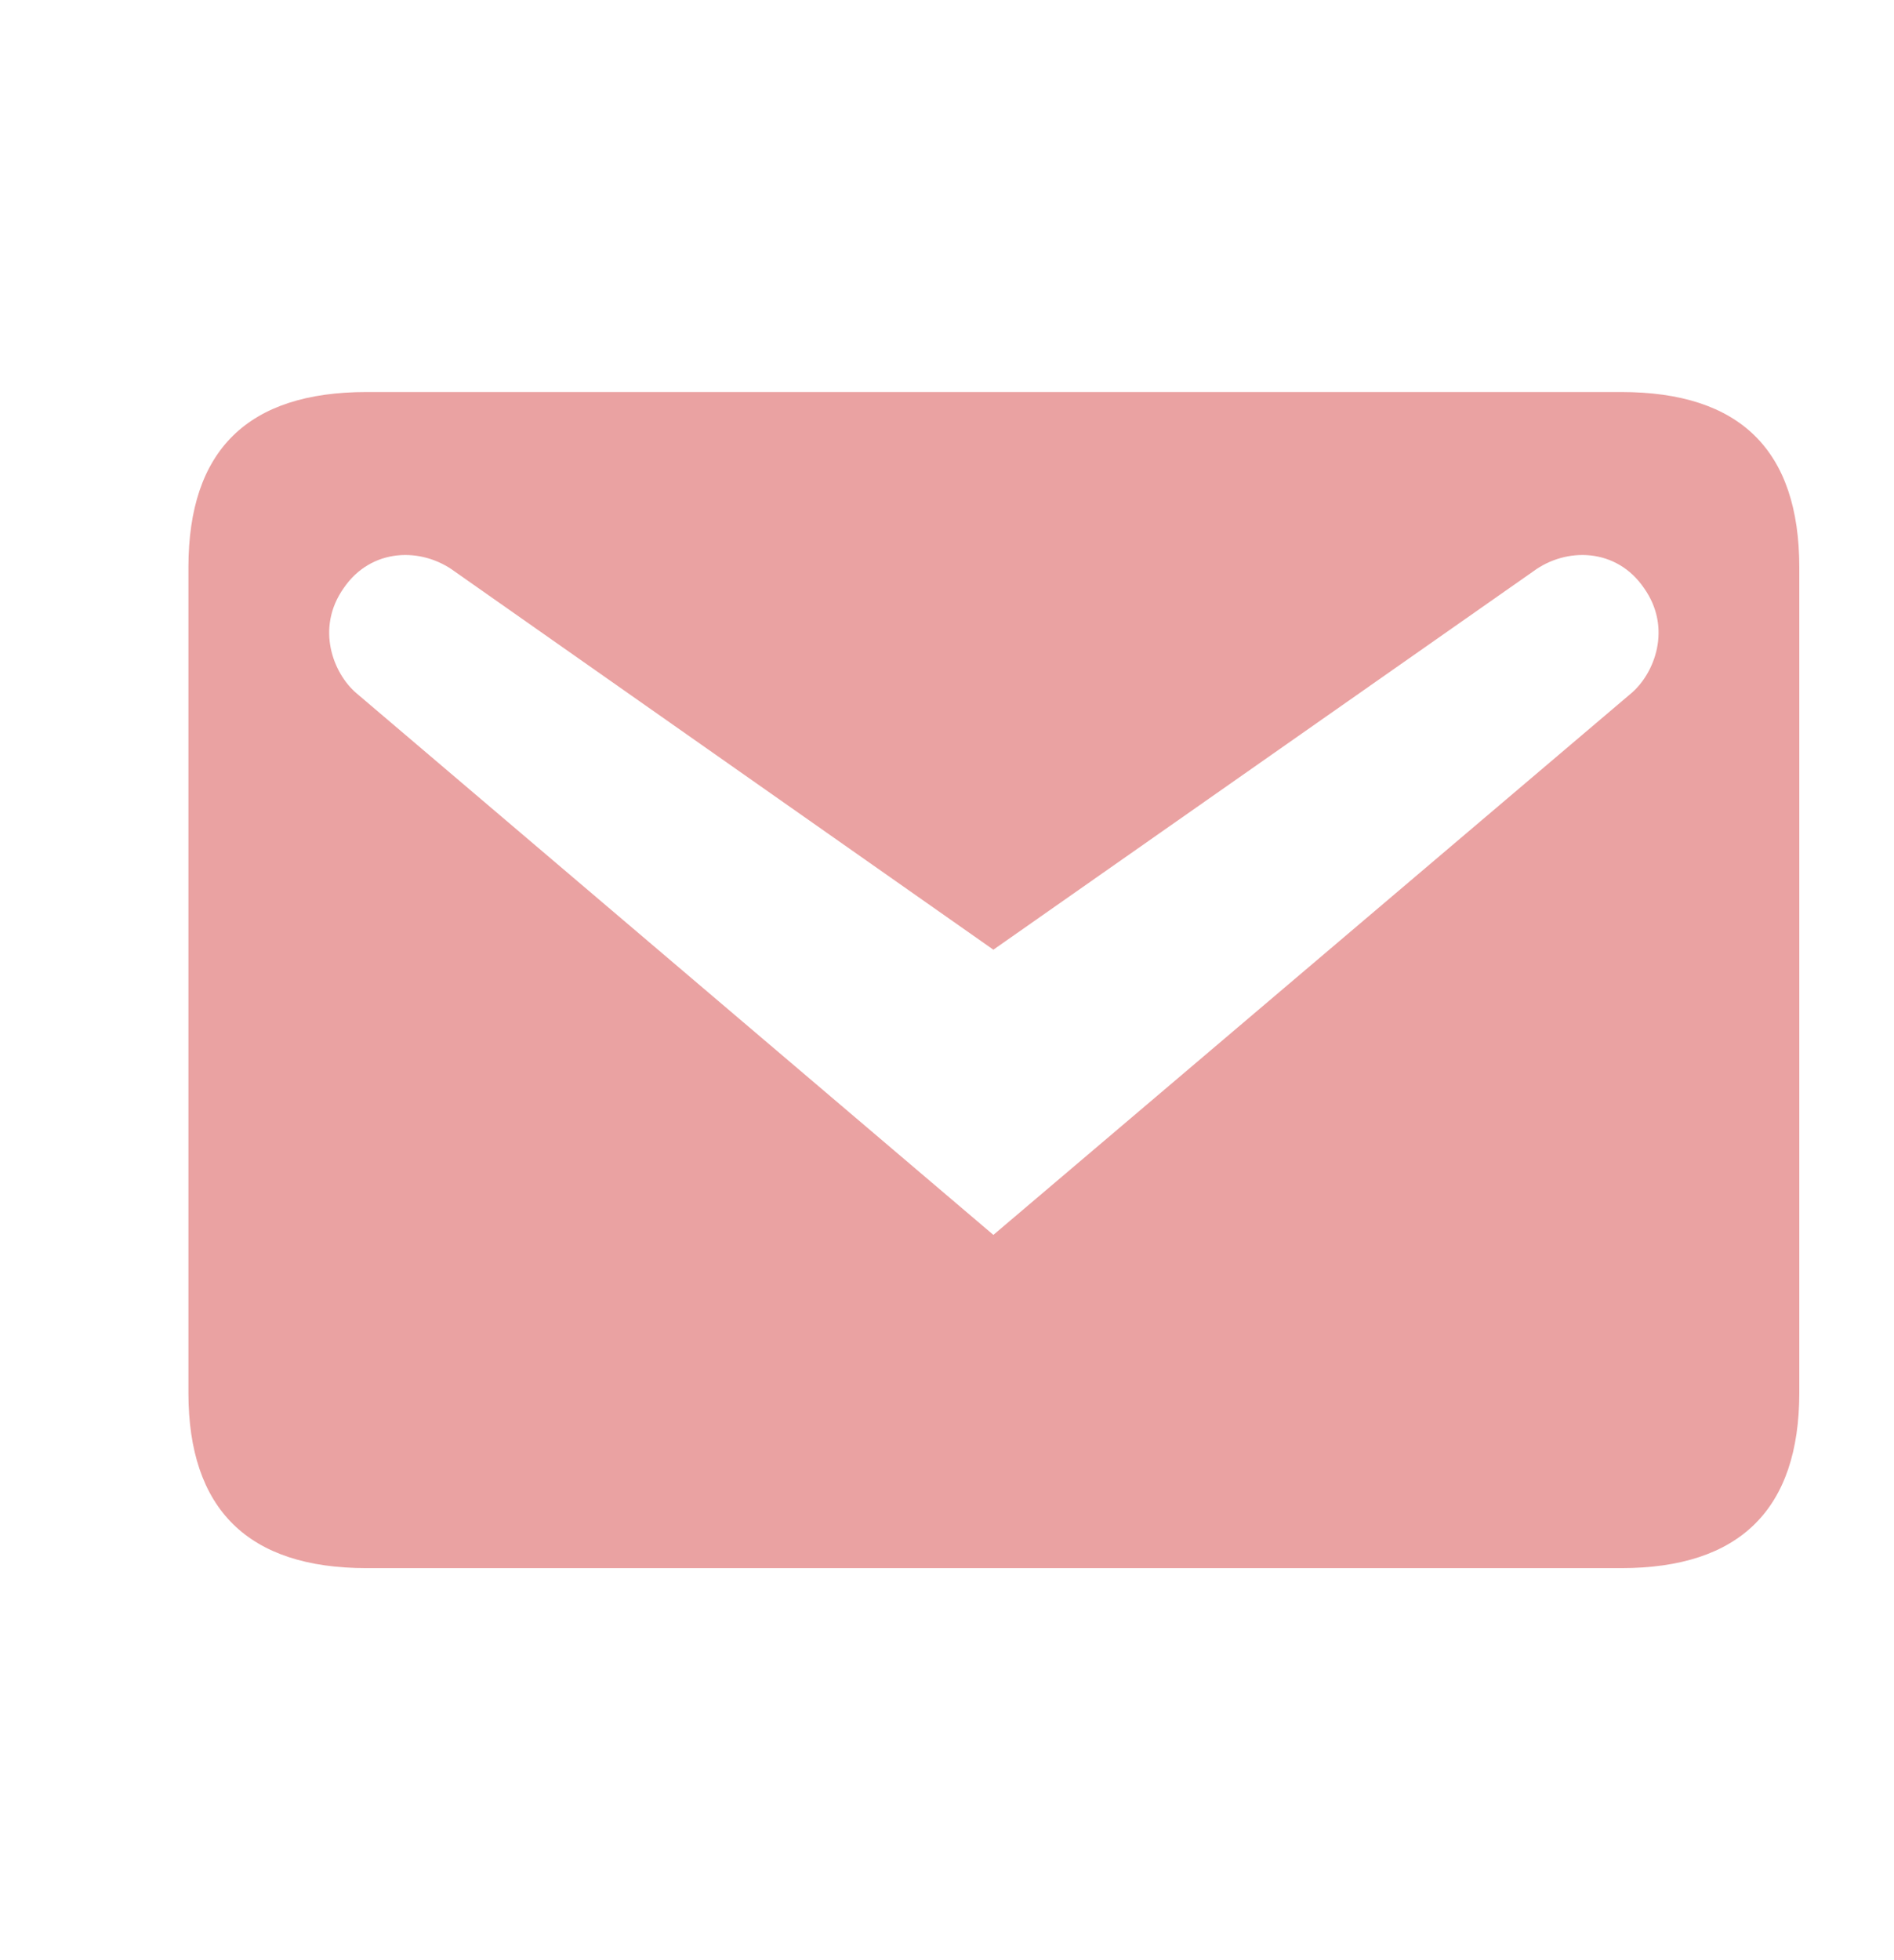 <svg width="29" height="30" viewBox="0 0 29 30" fill="none" xmlns="http://www.w3.org/2000/svg">
<g id="dashicons:email">
<path id="Vector" d="M5.612 6H24.824C26.637 6 27.55 6.885 27.55 8.685V21.315C27.55 23.1 26.637 24 24.824 24H5.612C3.799 24 2.885 23.1 2.885 21.315V8.685C2.885 6.885 3.799 6 5.612 6ZM15.21 18.9L24.983 10.605C25.331 10.305 25.607 9.615 25.172 9C24.752 8.385 23.983 8.37 23.476 8.745L15.21 14.535L6.96 8.745C6.452 8.37 5.684 8.385 5.263 9C4.829 9.615 5.104 10.305 5.452 10.605L15.21 18.9Z" fill="#EAA2A2"/>
</g>
</svg>
